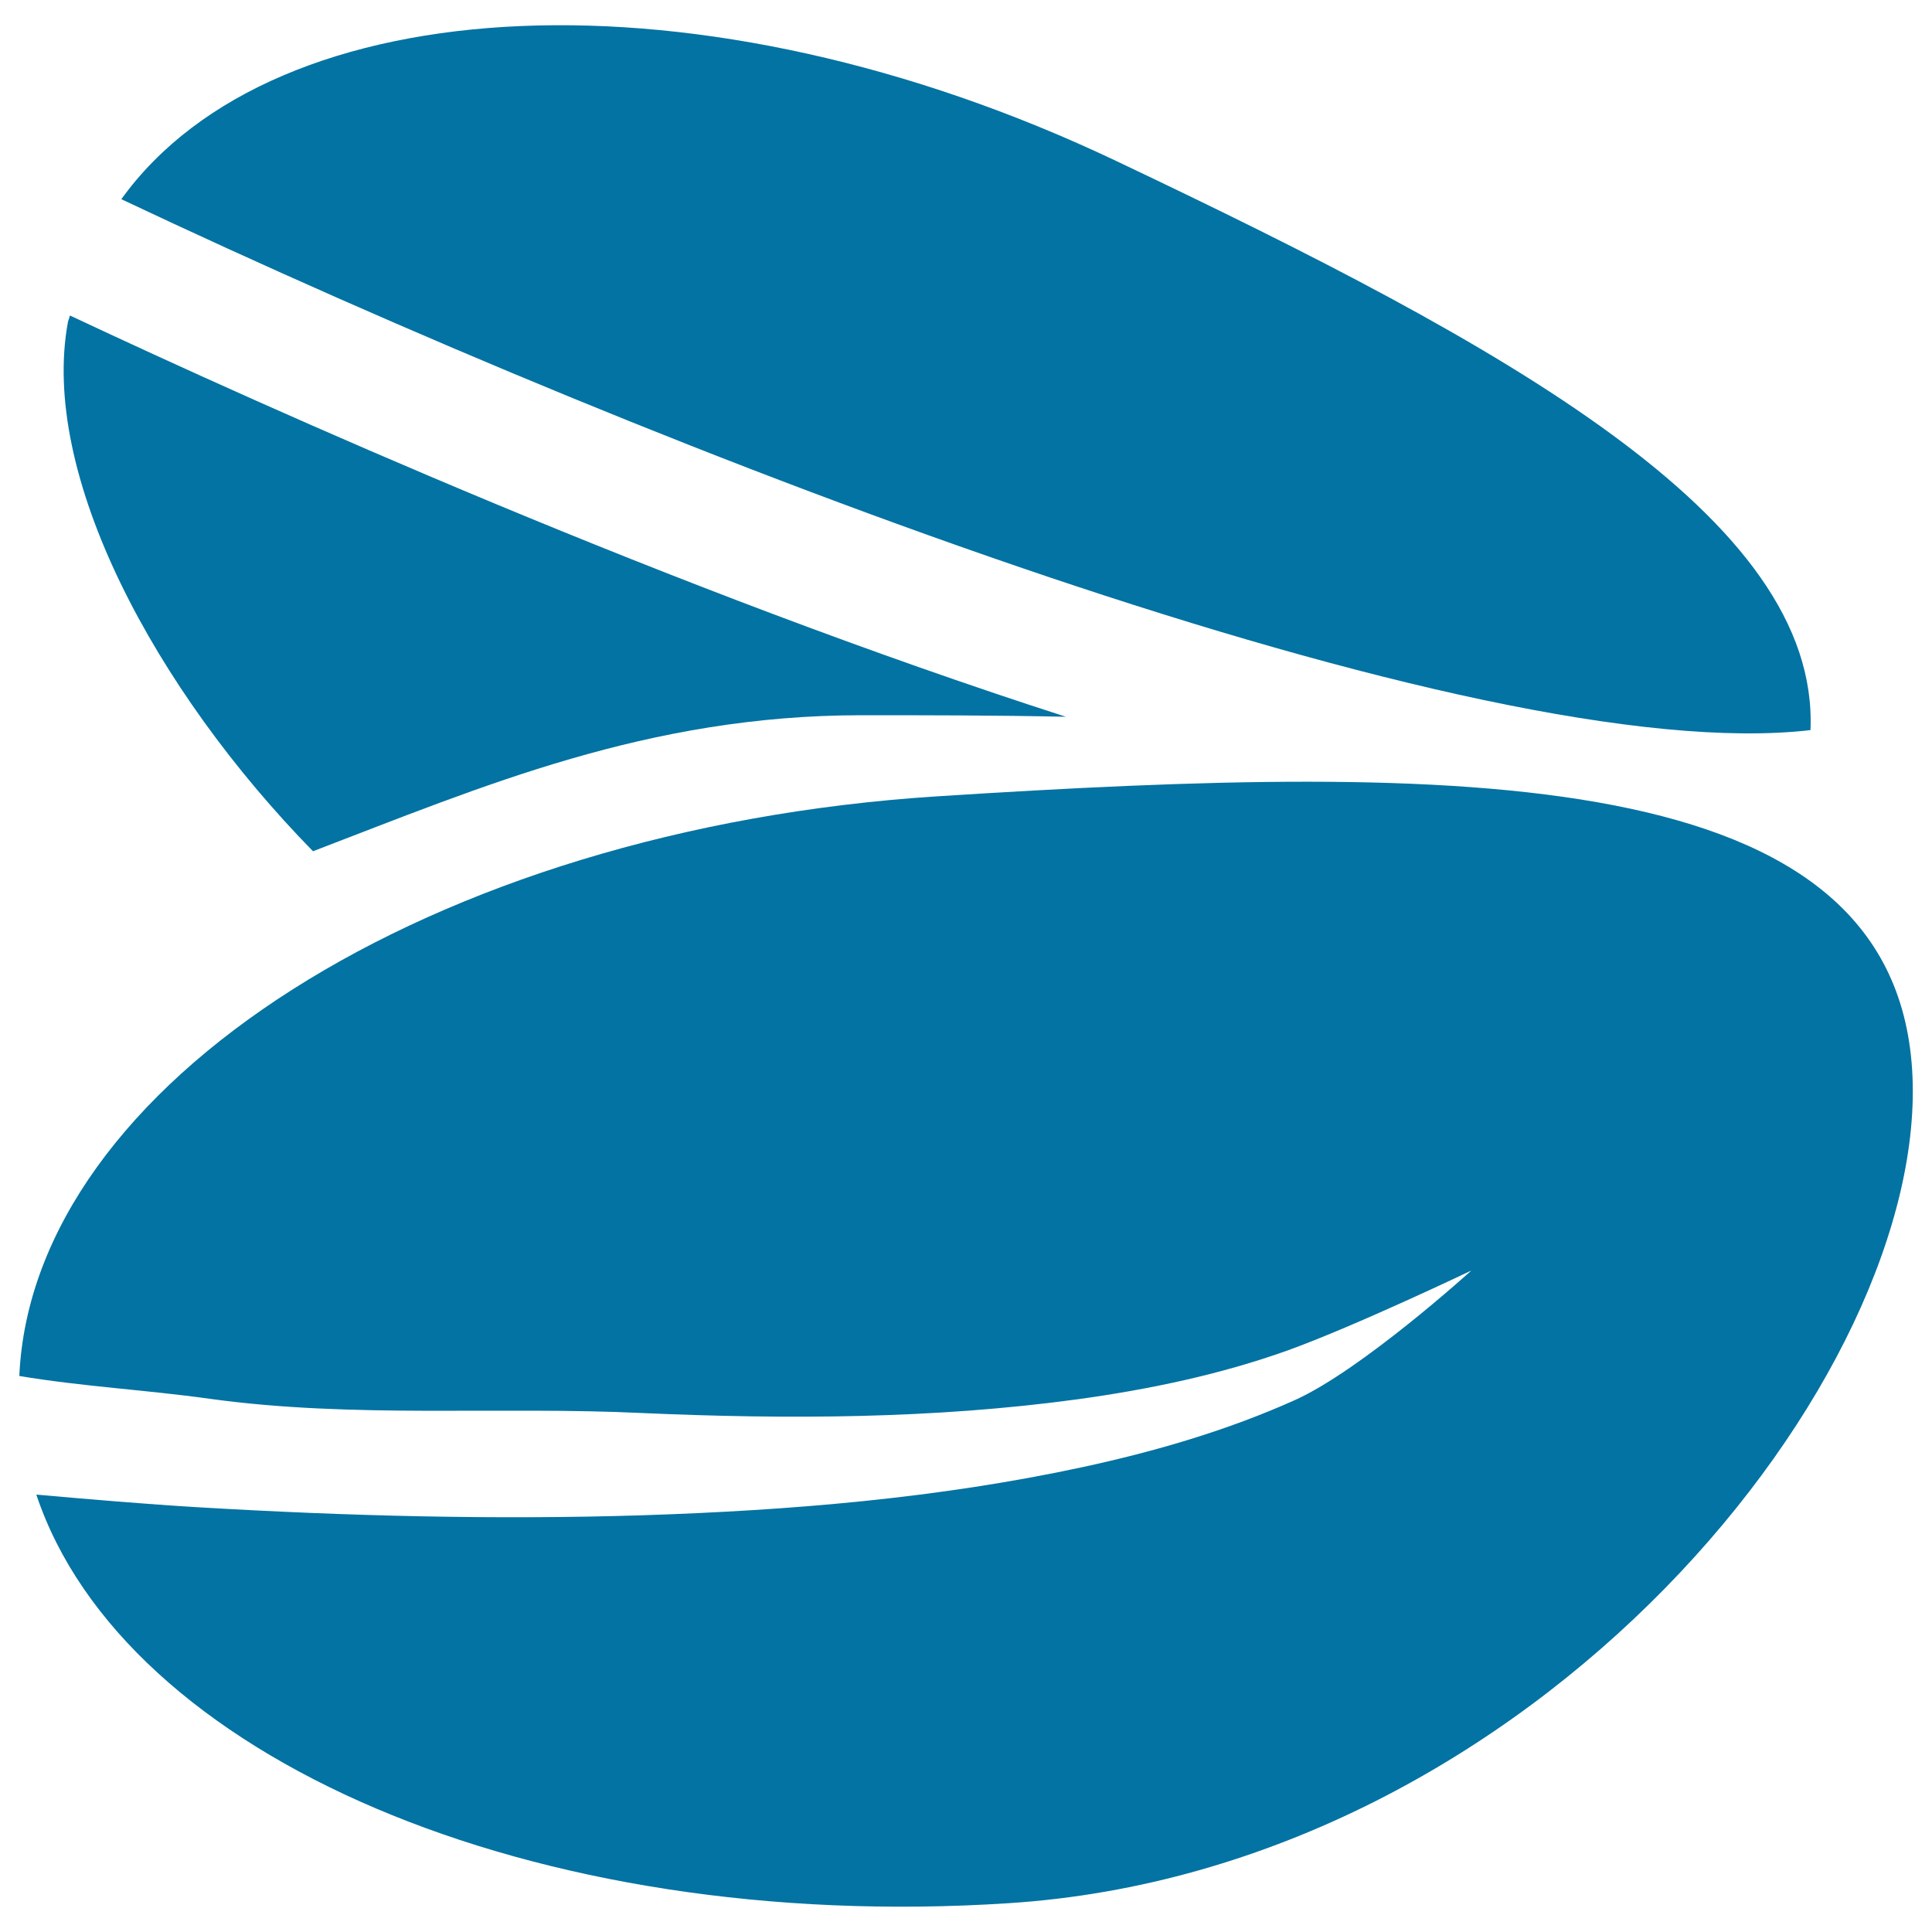 <svg xmlns="http://www.w3.org/2000/svg" viewBox="0 0 1000 1000" style="fill:#0273a2">
<title>Coffee Grains SVG icon</title>
<g><g><path d="M484.8,412.2c-262,16.9-468.1,149.2-474.8,300c32.8,5.5,65.7,7.2,98.5,11.8c74.5,10.3,149.3,3.8,224.3,7.4c75,3.3,150.4,3,224.7-7.1c37.1-5.1,74-12.8,109.2-25.4c35.1-12.7,94.9-41.3,94.9-41.3S705,709,670.2,724.7c-35,15.7-72.1,26.5-109.5,34.6c-75,16.2-151.7,22.5-228,25c-76.5,2.4-153,0.4-229.4-4.1c-28.3-1.7-56.4-4.1-84.5-6.6c45.1,135.2,256,227.5,503.1,211.5c272.7-17.5,478-273.5,467.8-431.7C979.4,395.1,757.4,394.7,484.8,412.2z"/><path d="M445.9,370.2c33.3,0,69.1,0,105.8,0.8c-203.3-65.5-411.9-159-515.5-207.7c-0.3,1.1-0.6,2-1,3.2c-14.8,79,45,190.5,126.8,274.1C249.8,407,335.1,370.2,445.9,370.2z"/><path d="M937.1,377.9c4.7-110.1-158.4-199.2-359.4-294.6C363.1-18.7,142.5-7.5,62.8,103.1C347.4,237.6,764.9,397.9,937.1,377.9z"/></g></g>
</svg>